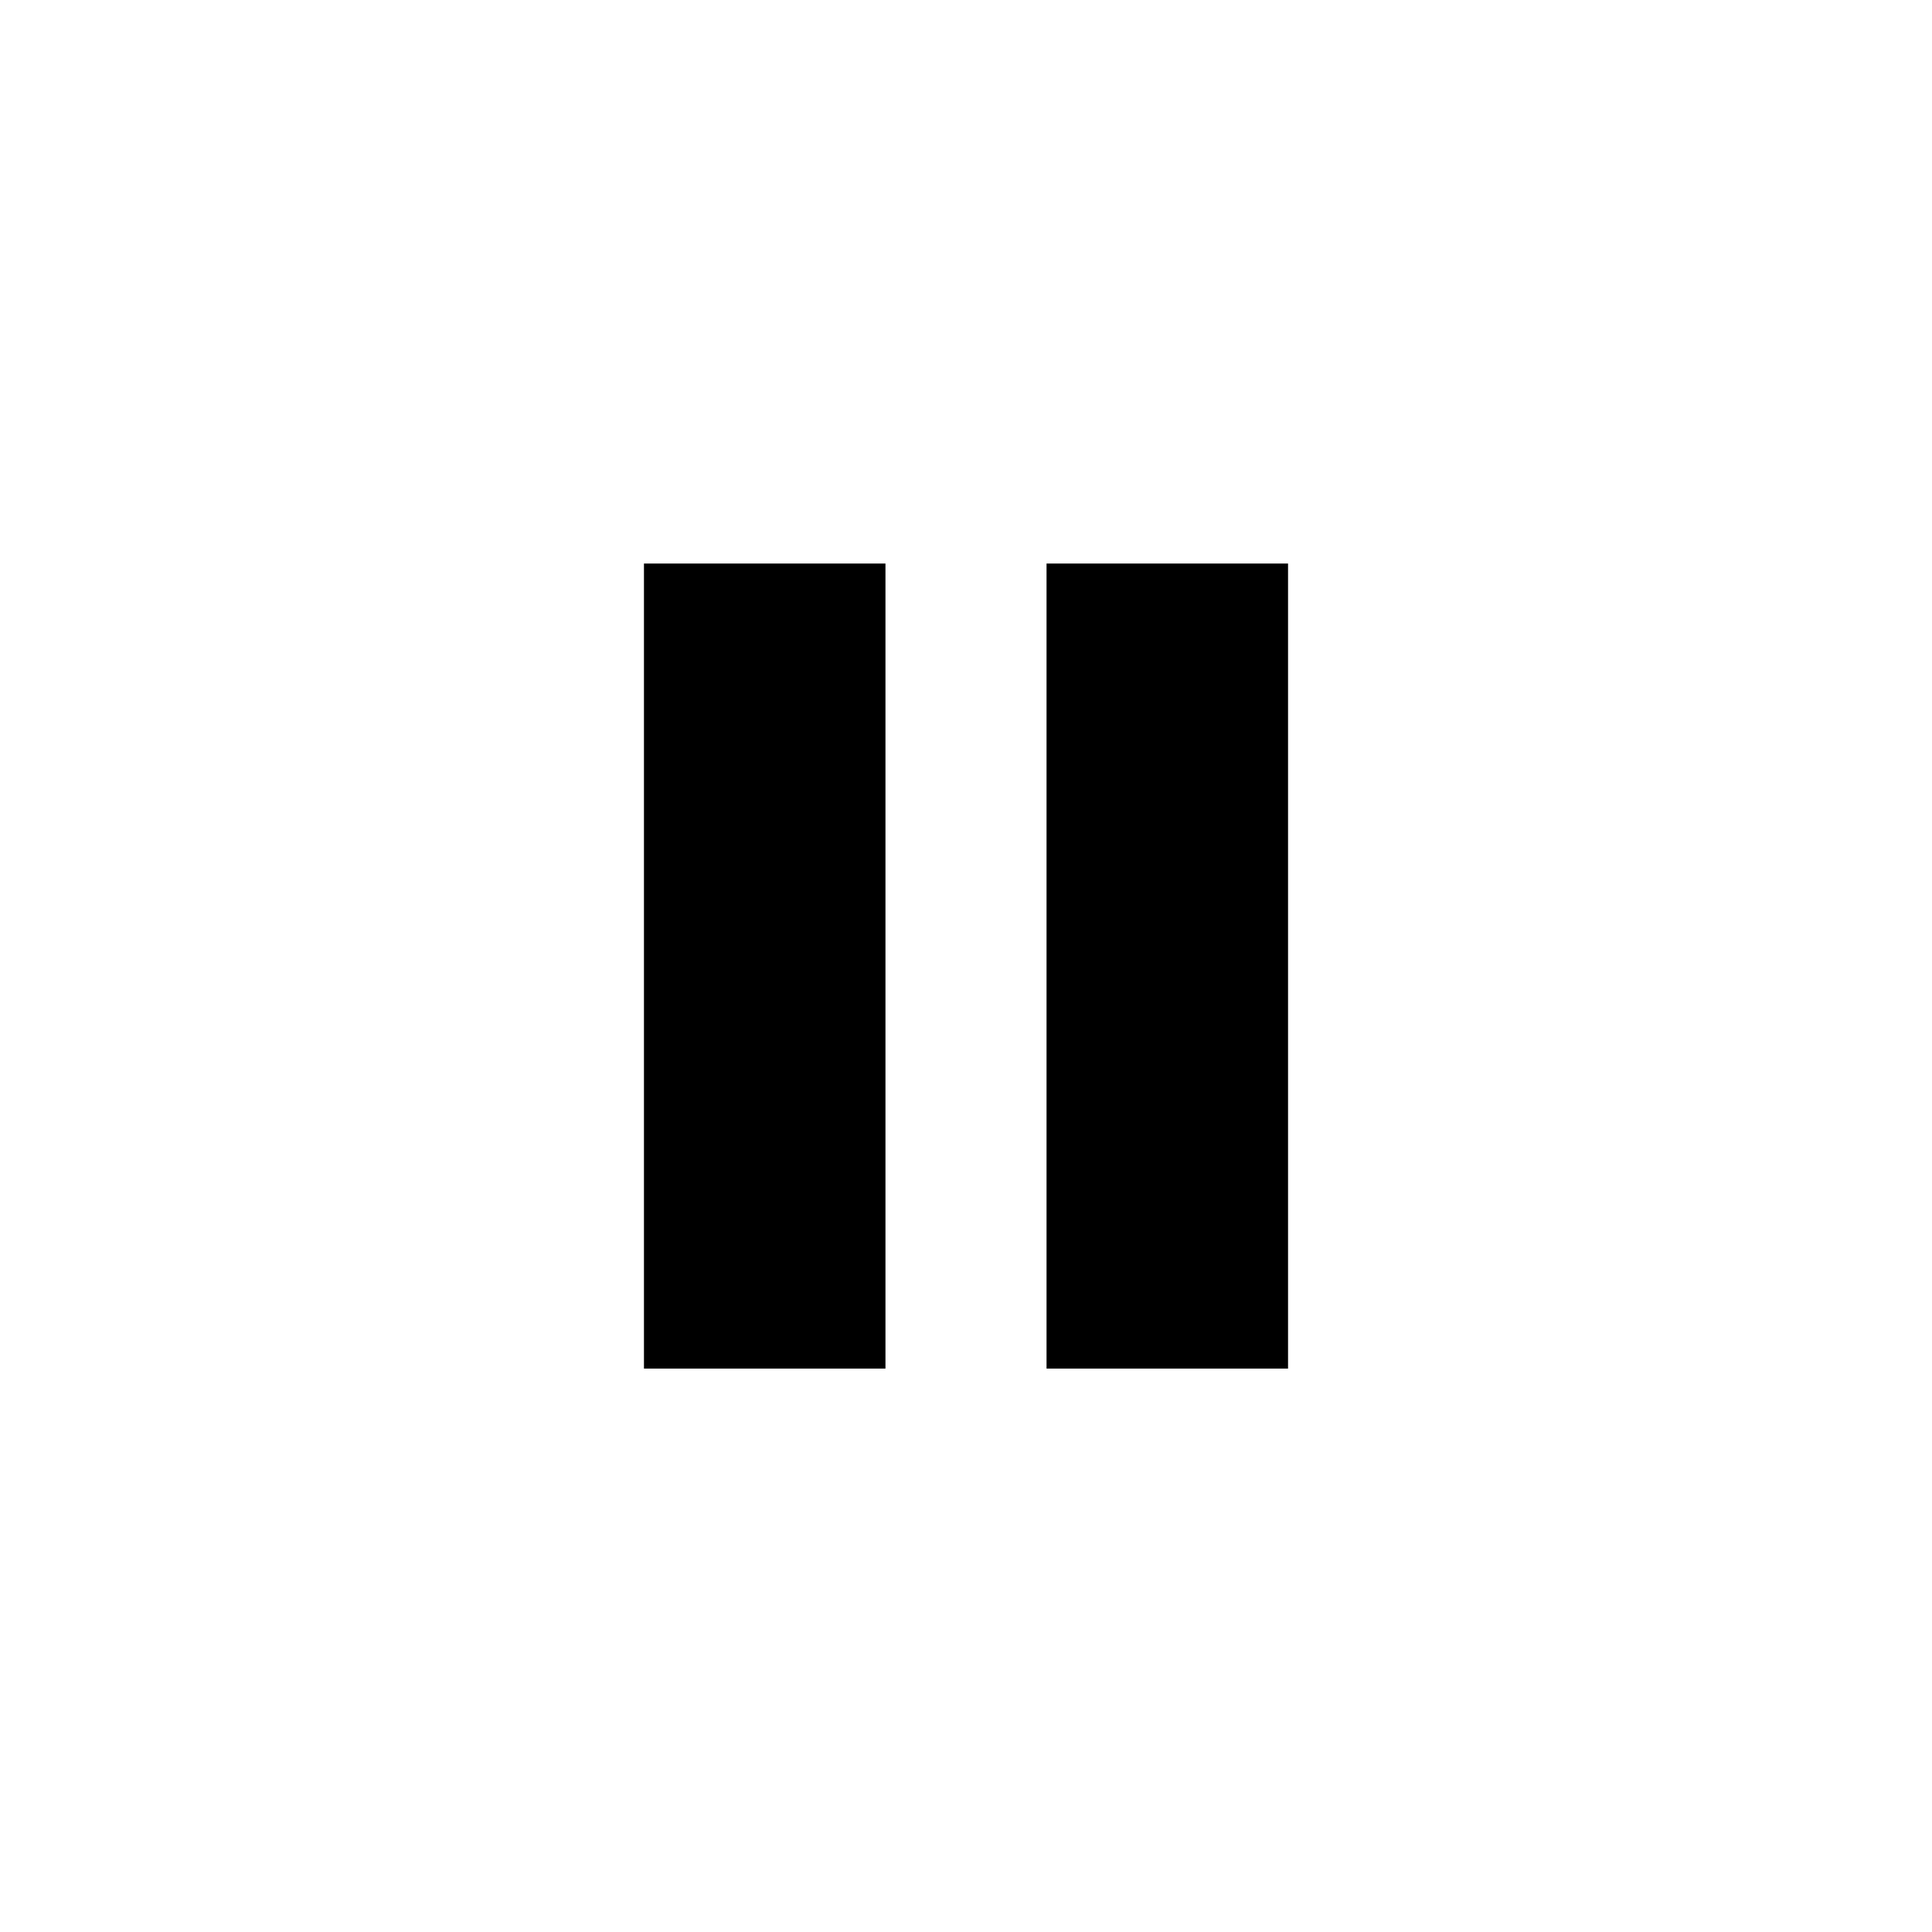 <!-- Generated by IcoMoon.io -->
<svg version="1.1" xmlns="http://www.w3.org/2000/svg" width="16" height="16" viewBox="0 0 16 16">
<title>bx-pause</title>
<path d="M5.333 4.667h2v6.667h-2zM8.667 4.667h2v6.667h-2z"></path>
</svg>
